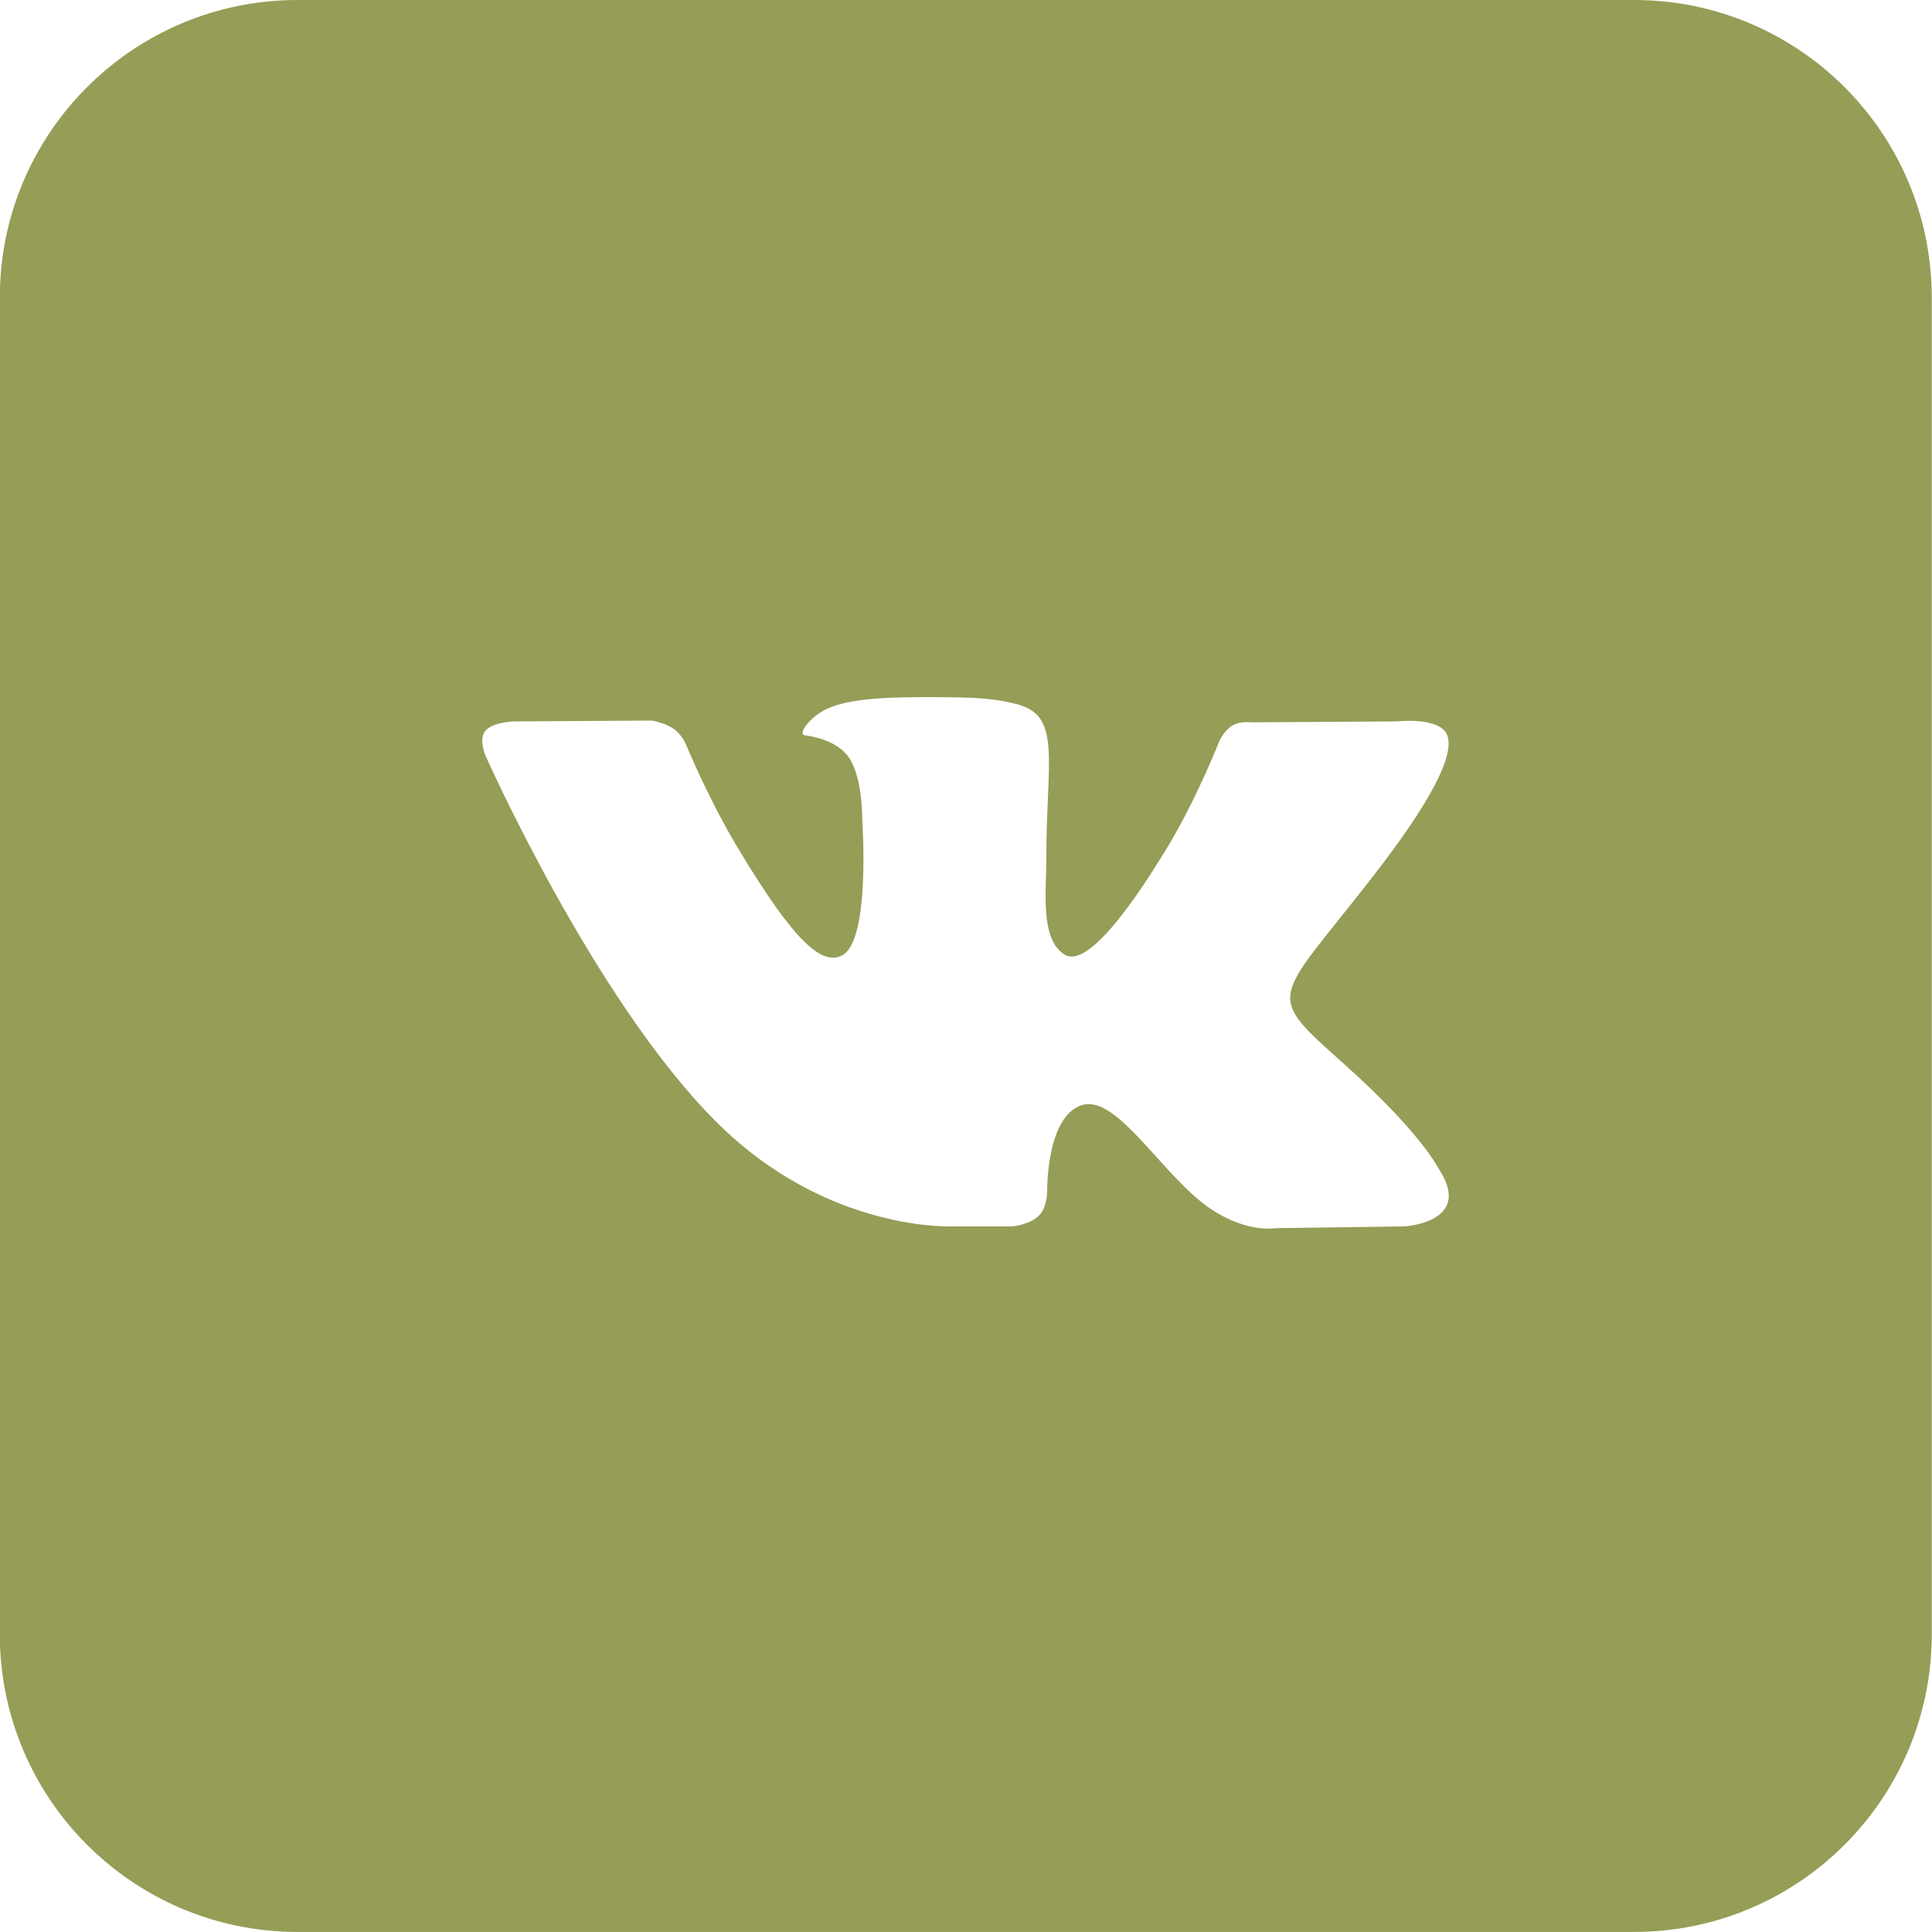 <svg 
 xmlns="http://www.w3.org/2000/svg"
 xmlns:xlink="http://www.w3.org/1999/xlink"
 width="32px" height="32px">
<path fill-rule="evenodd"  fill="rgb(149, 157, 86)"
 d="M4.929,-0.000 L27.065,-0.000 C29.789,-0.000 31.996,2.207 31.996,4.930 L31.996,27.068 C31.996,29.791 29.789,31.999 27.065,31.999 L4.929,31.999 C2.205,31.999 -0.003,29.791 -0.003,27.068 L-0.003,4.930 C-0.003,2.207 2.205,-0.000 4.929,-0.000 ZM15.820,20.313 L16.777,20.313 C16.777,20.313 17.067,20.282 17.213,20.129 C17.350,19.988 17.345,19.723 17.345,19.723 C17.345,19.723 17.327,18.486 17.923,18.303 C18.511,18.124 19.265,19.500 20.063,20.030 C20.668,20.430 21.129,20.342 21.129,20.342 L23.266,20.313 C23.266,20.313 24.383,20.246 23.854,19.398 C23.810,19.329 23.546,18.772 22.264,17.625 C20.923,16.427 21.104,16.621 22.717,14.546 C23.702,13.282 24.094,12.511 23.972,12.180 C23.855,11.865 23.131,11.949 23.131,11.949 L20.725,11.964 C20.725,11.964 20.545,11.939 20.414,12.016 C20.284,12.091 20.200,12.265 20.200,12.265 C20.200,12.265 19.819,13.242 19.312,14.074 C18.240,15.829 17.813,15.922 17.635,15.813 C17.229,15.559 17.330,14.793 17.330,14.247 C17.330,12.548 17.598,11.839 16.810,11.655 C16.547,11.594 16.356,11.555 15.686,11.548 C14.828,11.540 14.100,11.550 13.689,11.744 C13.415,11.874 13.204,12.162 13.332,12.179 C13.491,12.200 13.852,12.273 14.043,12.523 C14.291,12.846 14.281,13.573 14.281,13.573 C14.281,13.573 14.424,15.574 13.950,15.823 C13.626,15.993 13.180,15.645 12.226,14.053 C11.735,13.238 11.365,12.337 11.365,12.337 C11.365,12.337 11.293,12.168 11.168,12.078 C11.013,11.969 10.798,11.935 10.798,11.935 L8.510,11.949 C8.510,11.949 8.167,11.958 8.040,12.102 C7.929,12.231 8.032,12.495 8.032,12.495 C8.032,12.495 9.821,16.534 11.851,18.569 C13.709,20.435 15.820,20.313 15.820,20.313 Z"/>
</svg>